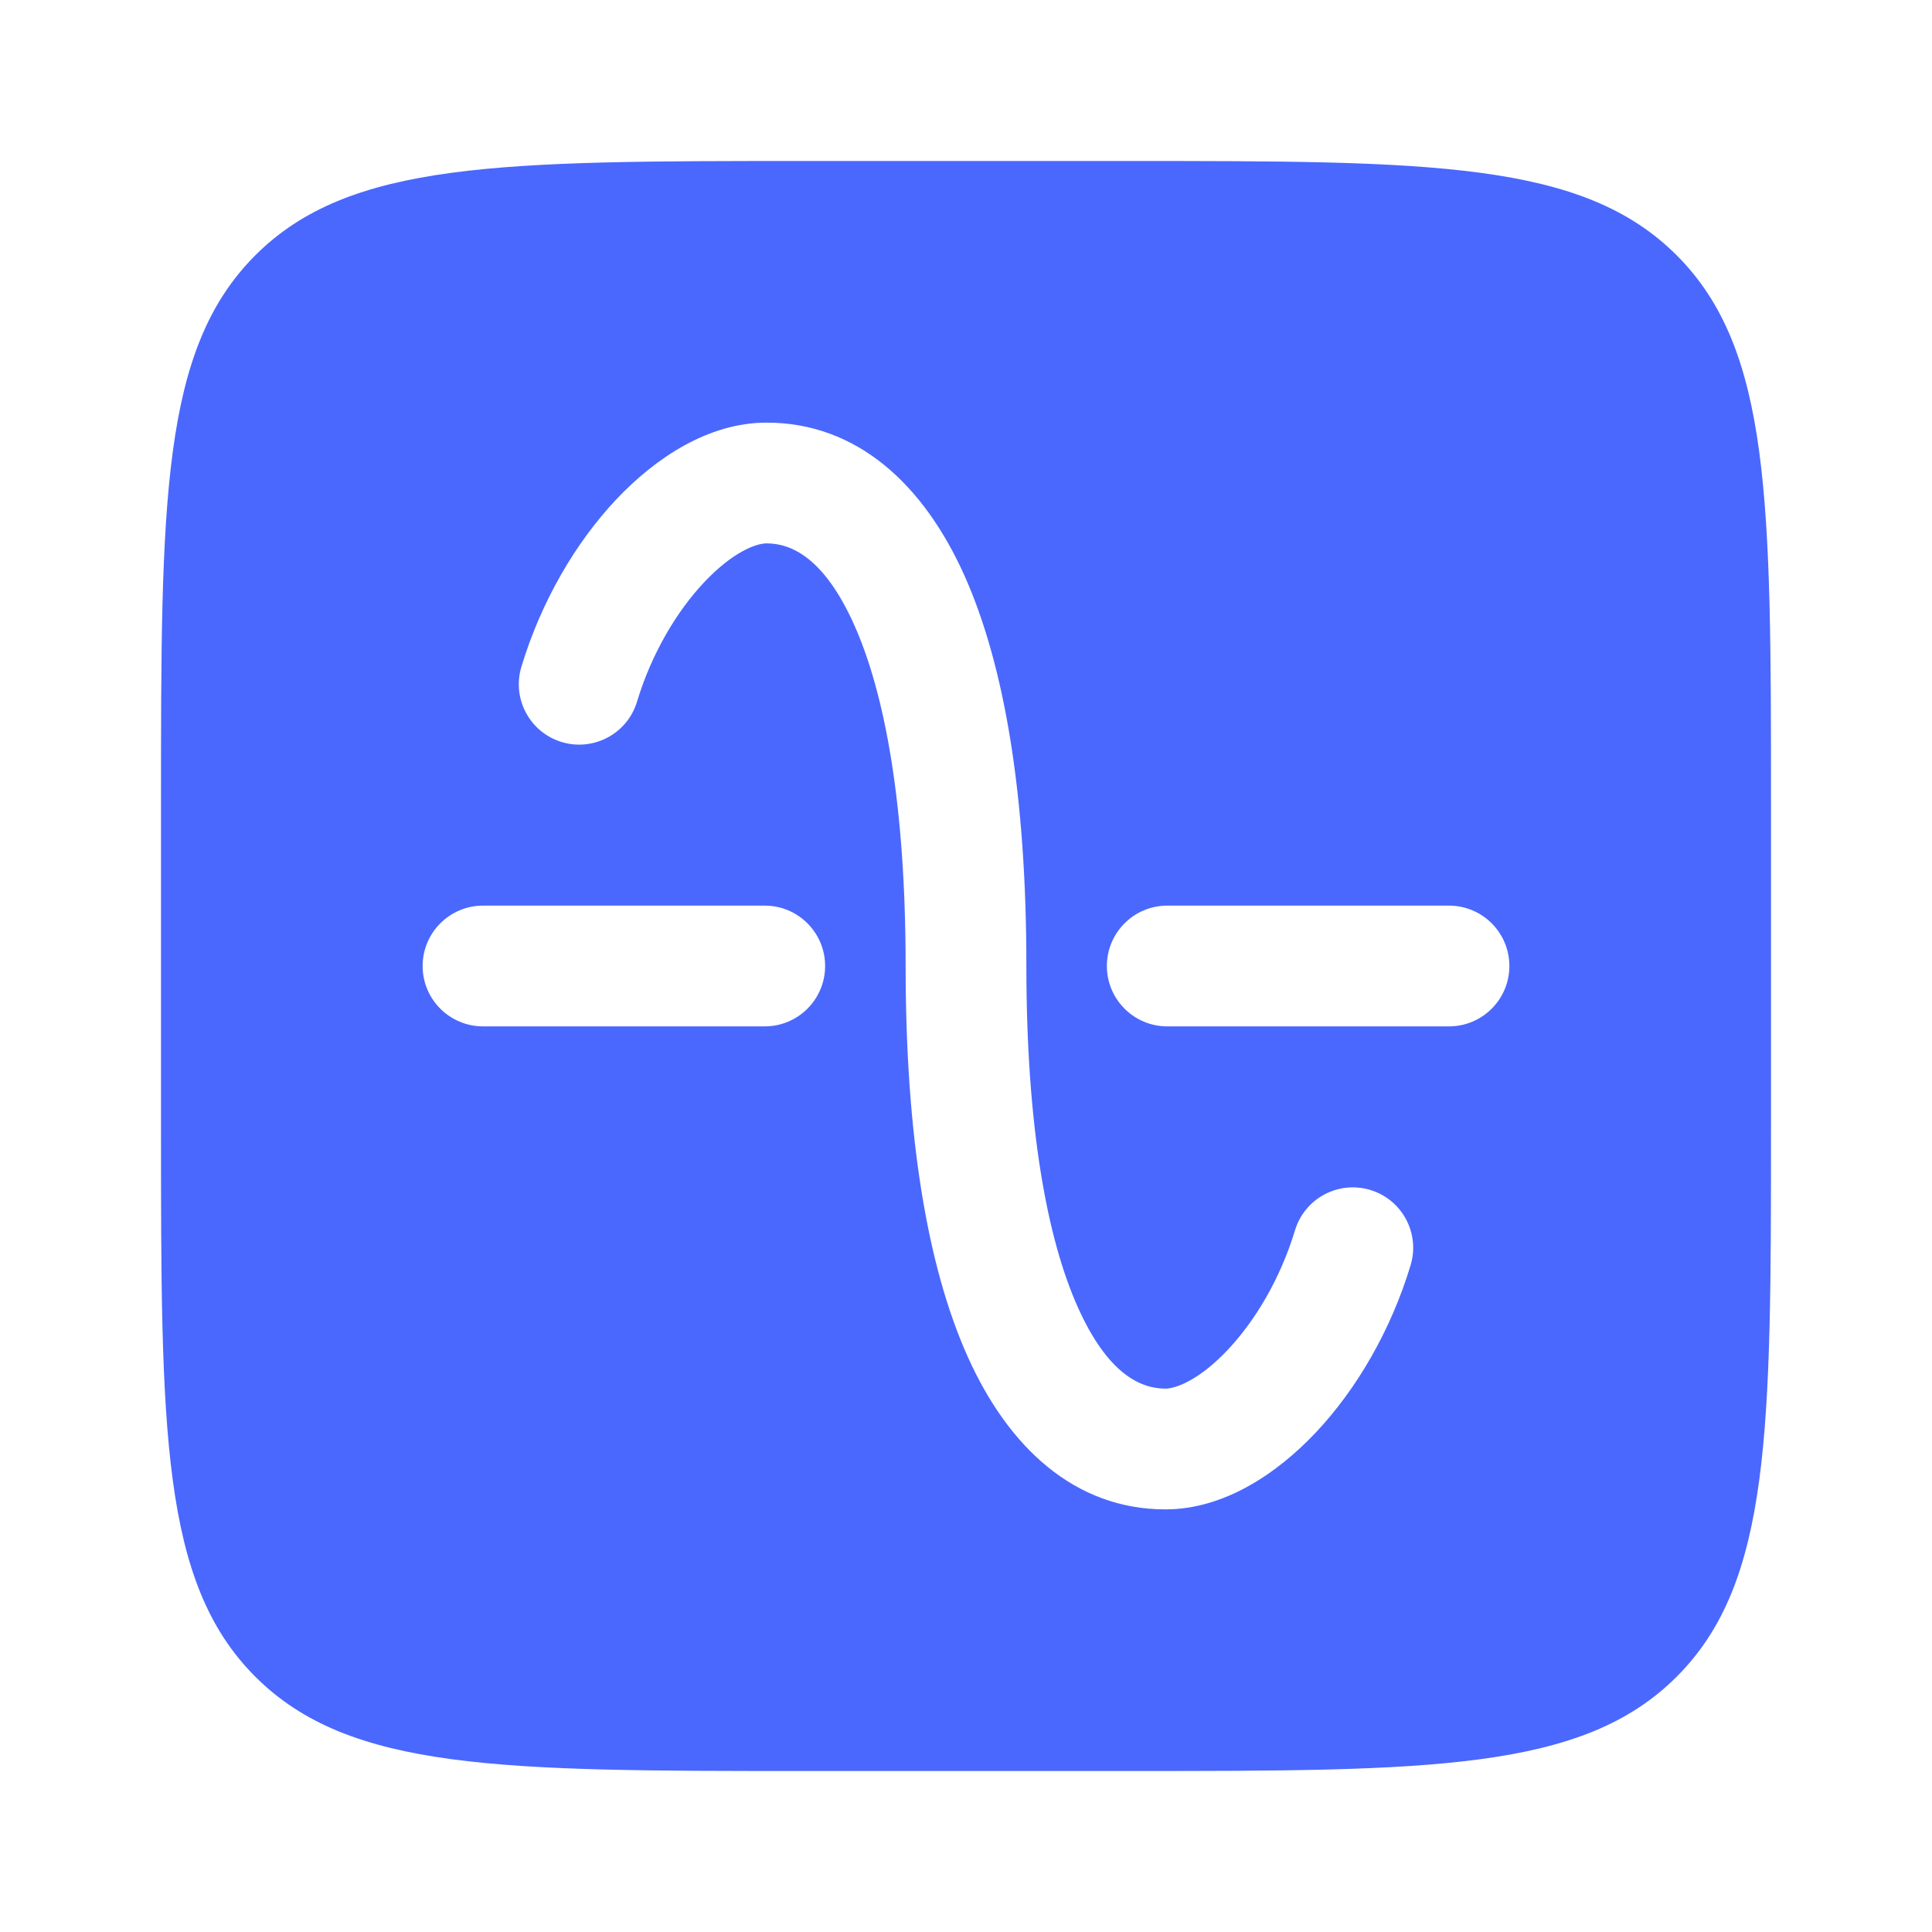 <svg width="48" height="48" viewBox="0 0 48 48" fill="none" xmlns="http://www.w3.org/2000/svg">
<path fill-rule="evenodd" clip-rule="evenodd" d="M6.343 6.343C4 8.686 4 12.457 4 20V28C4 35.542 4 39.314 6.343 41.657C8.686 44 12.457 44 20 44H28C35.542 44 39.314 44 41.657 41.657C44 39.314 44 35.542 44 28V20C44 12.457 44 8.686 41.657 6.343C39.314 4 35.542 4 28 4H20C12.457 4 8.686 4 6.343 6.343ZM15.826 17.434C16.19 16.23 16.816 15.186 17.494 14.467C18.214 13.702 18.796 13.5 19.045 13.5C19.657 13.5 20.477 13.855 21.226 15.533C21.983 17.229 22.5 19.987 22.5 24C22.5 28.198 23.03 31.439 24.035 33.69C25.048 35.961 26.704 37.5 28.955 37.5C30.403 37.5 31.721 36.618 32.69 35.591C33.701 34.518 34.554 33.061 35.046 31.434C35.285 30.641 34.837 29.804 34.044 29.564C33.251 29.325 32.414 29.773 32.174 30.566C31.81 31.77 31.184 32.814 30.506 33.533C29.786 34.298 29.204 34.5 28.955 34.5C28.343 34.5 27.523 34.145 26.774 32.468C26.017 30.771 25.5 28.013 25.5 24C25.5 19.803 24.97 16.561 23.966 14.31C22.952 12.04 21.296 10.5 19.045 10.5C17.597 10.5 16.279 11.382 15.31 12.409C14.299 13.482 13.446 14.939 12.954 16.566C12.714 17.359 13.163 18.196 13.956 18.436C14.749 18.675 15.586 18.227 15.826 17.434ZM12 22.5C11.172 22.5 10.5 23.172 10.5 24C10.5 24.828 11.172 25.5 12 25.5H19C19.828 25.5 20.5 24.828 20.5 24C20.5 23.172 19.828 22.5 19 22.5H12ZM29 22.5C28.172 22.5 27.5 23.172 27.5 24C27.5 24.828 28.172 25.5 29 25.5H36C36.828 25.5 37.5 24.828 37.5 24C37.5 23.172 36.828 22.5 36 22.5H29Z" fill="#4A68FE"/>
</svg>
